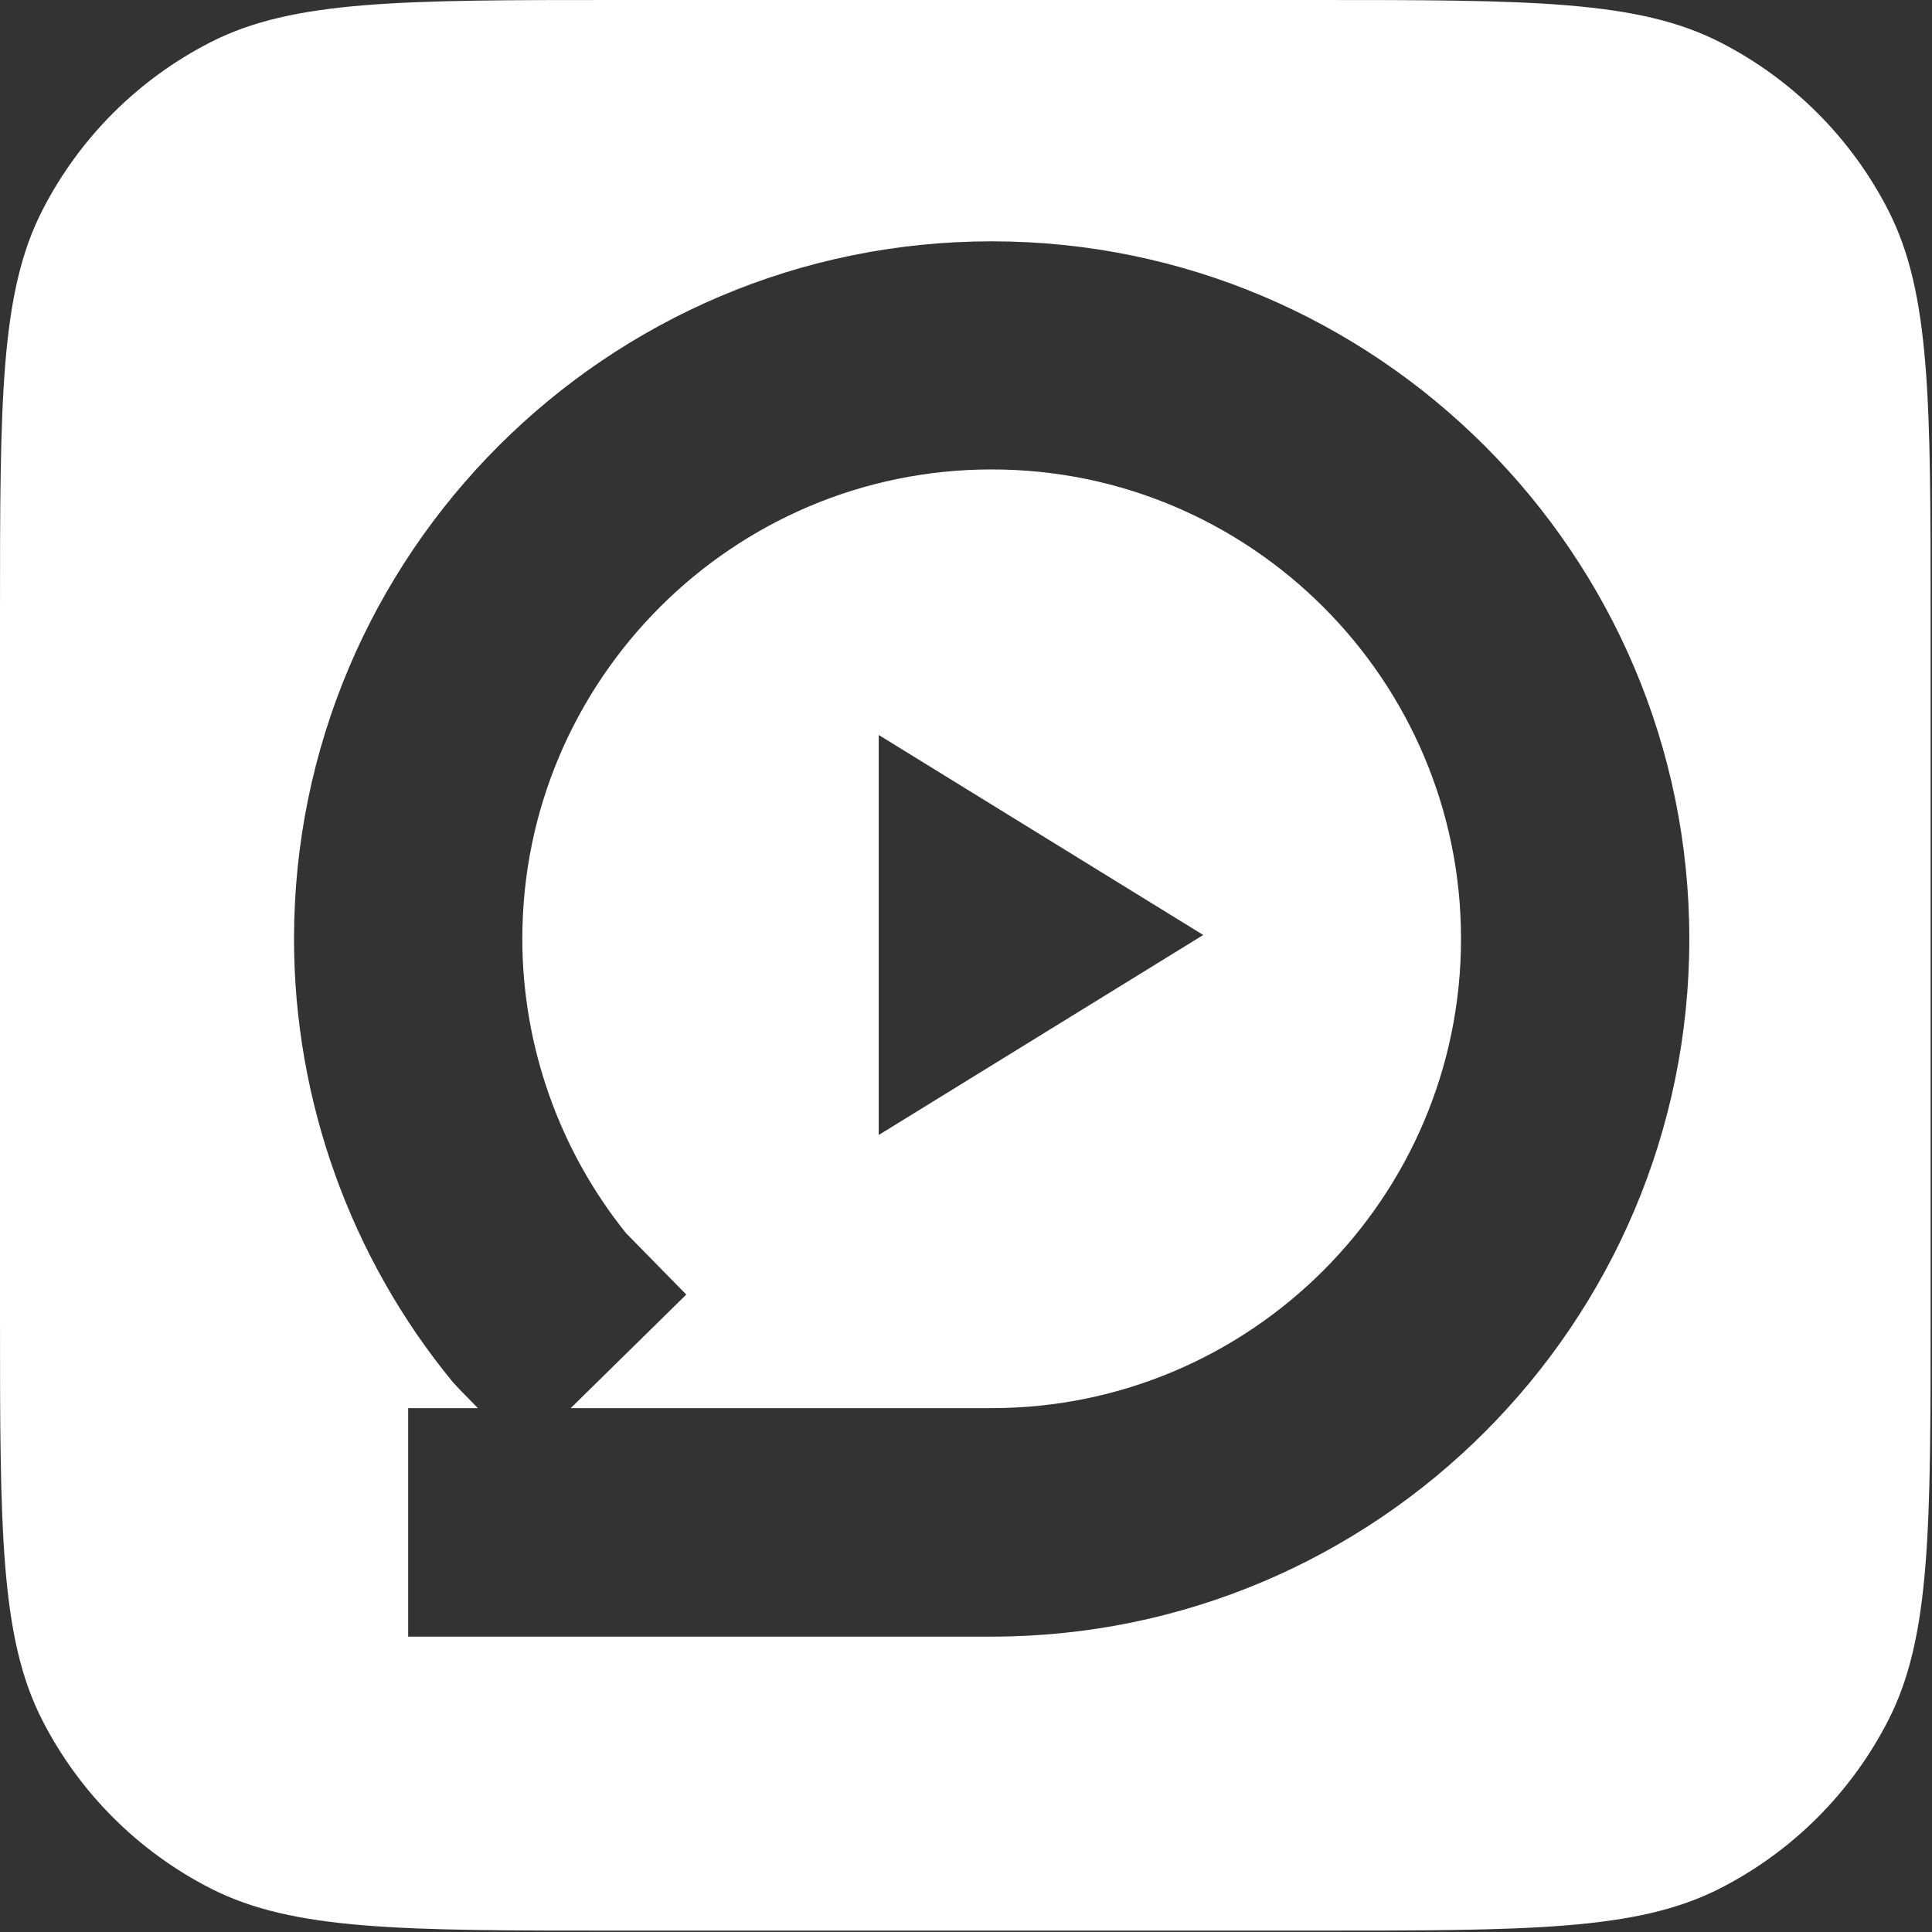 <svg width="934" height="934" viewBox="0 0 934 934" fill="none" xmlns="http://www.w3.org/2000/svg">
<rect x="0" y="0" width="934" height="934" fill="#333333" stroke="none"/>
<path fill-rule="evenodd" clip-rule="evenodd" d="M20.345 101.922C4.17231e-06 141.852 0 194.123 0 298.666V634.664C0 739.207 4.17231e-06 791.478 20.345 831.408C38.242 866.532 66.798 895.089 101.922 912.986C141.852 933.33 194.123 933.33 298.666 933.33H634.664C739.207 933.33 791.478 933.33 831.408 912.986C866.532 895.089 895.089 866.532 912.986 831.408C933.33 791.478 933.33 739.207 933.33 634.664V298.666C933.33 194.123 933.33 141.852 912.986 101.922C895.089 66.798 866.532 38.242 831.408 20.345C791.478 4.17231e-06 739.207 0 634.664 0H298.666C194.123 0 141.852 4.17231e-06 101.922 20.345C66.798 38.242 38.242 66.798 20.345 101.922ZM231.032 680.738H197.325V791.202H479.41C665.378 791.202 816.678 639.905 816.678 453.934C816.678 267.966 665.378 116.666 479.41 116.666C293.439 116.666 142.142 267.966 142.142 453.934C142.142 531.846 169.397 607.929 218.803 668.026L222.077 671.589L231.032 680.738ZM302.59 596.085C270.327 555.924 252.51 505.555 252.51 453.839C252.51 328.735 354.306 226.939 479.41 226.939C604.513 226.939 706.309 328.735 706.309 453.839C706.309 578.942 604.513 680.738 479.41 680.738H275.911L331.771 625.842L302.59 596.085ZM424.808 548.7V355.314L581.691 452.007L424.808 548.7Z" fill="white"/>
</svg>
